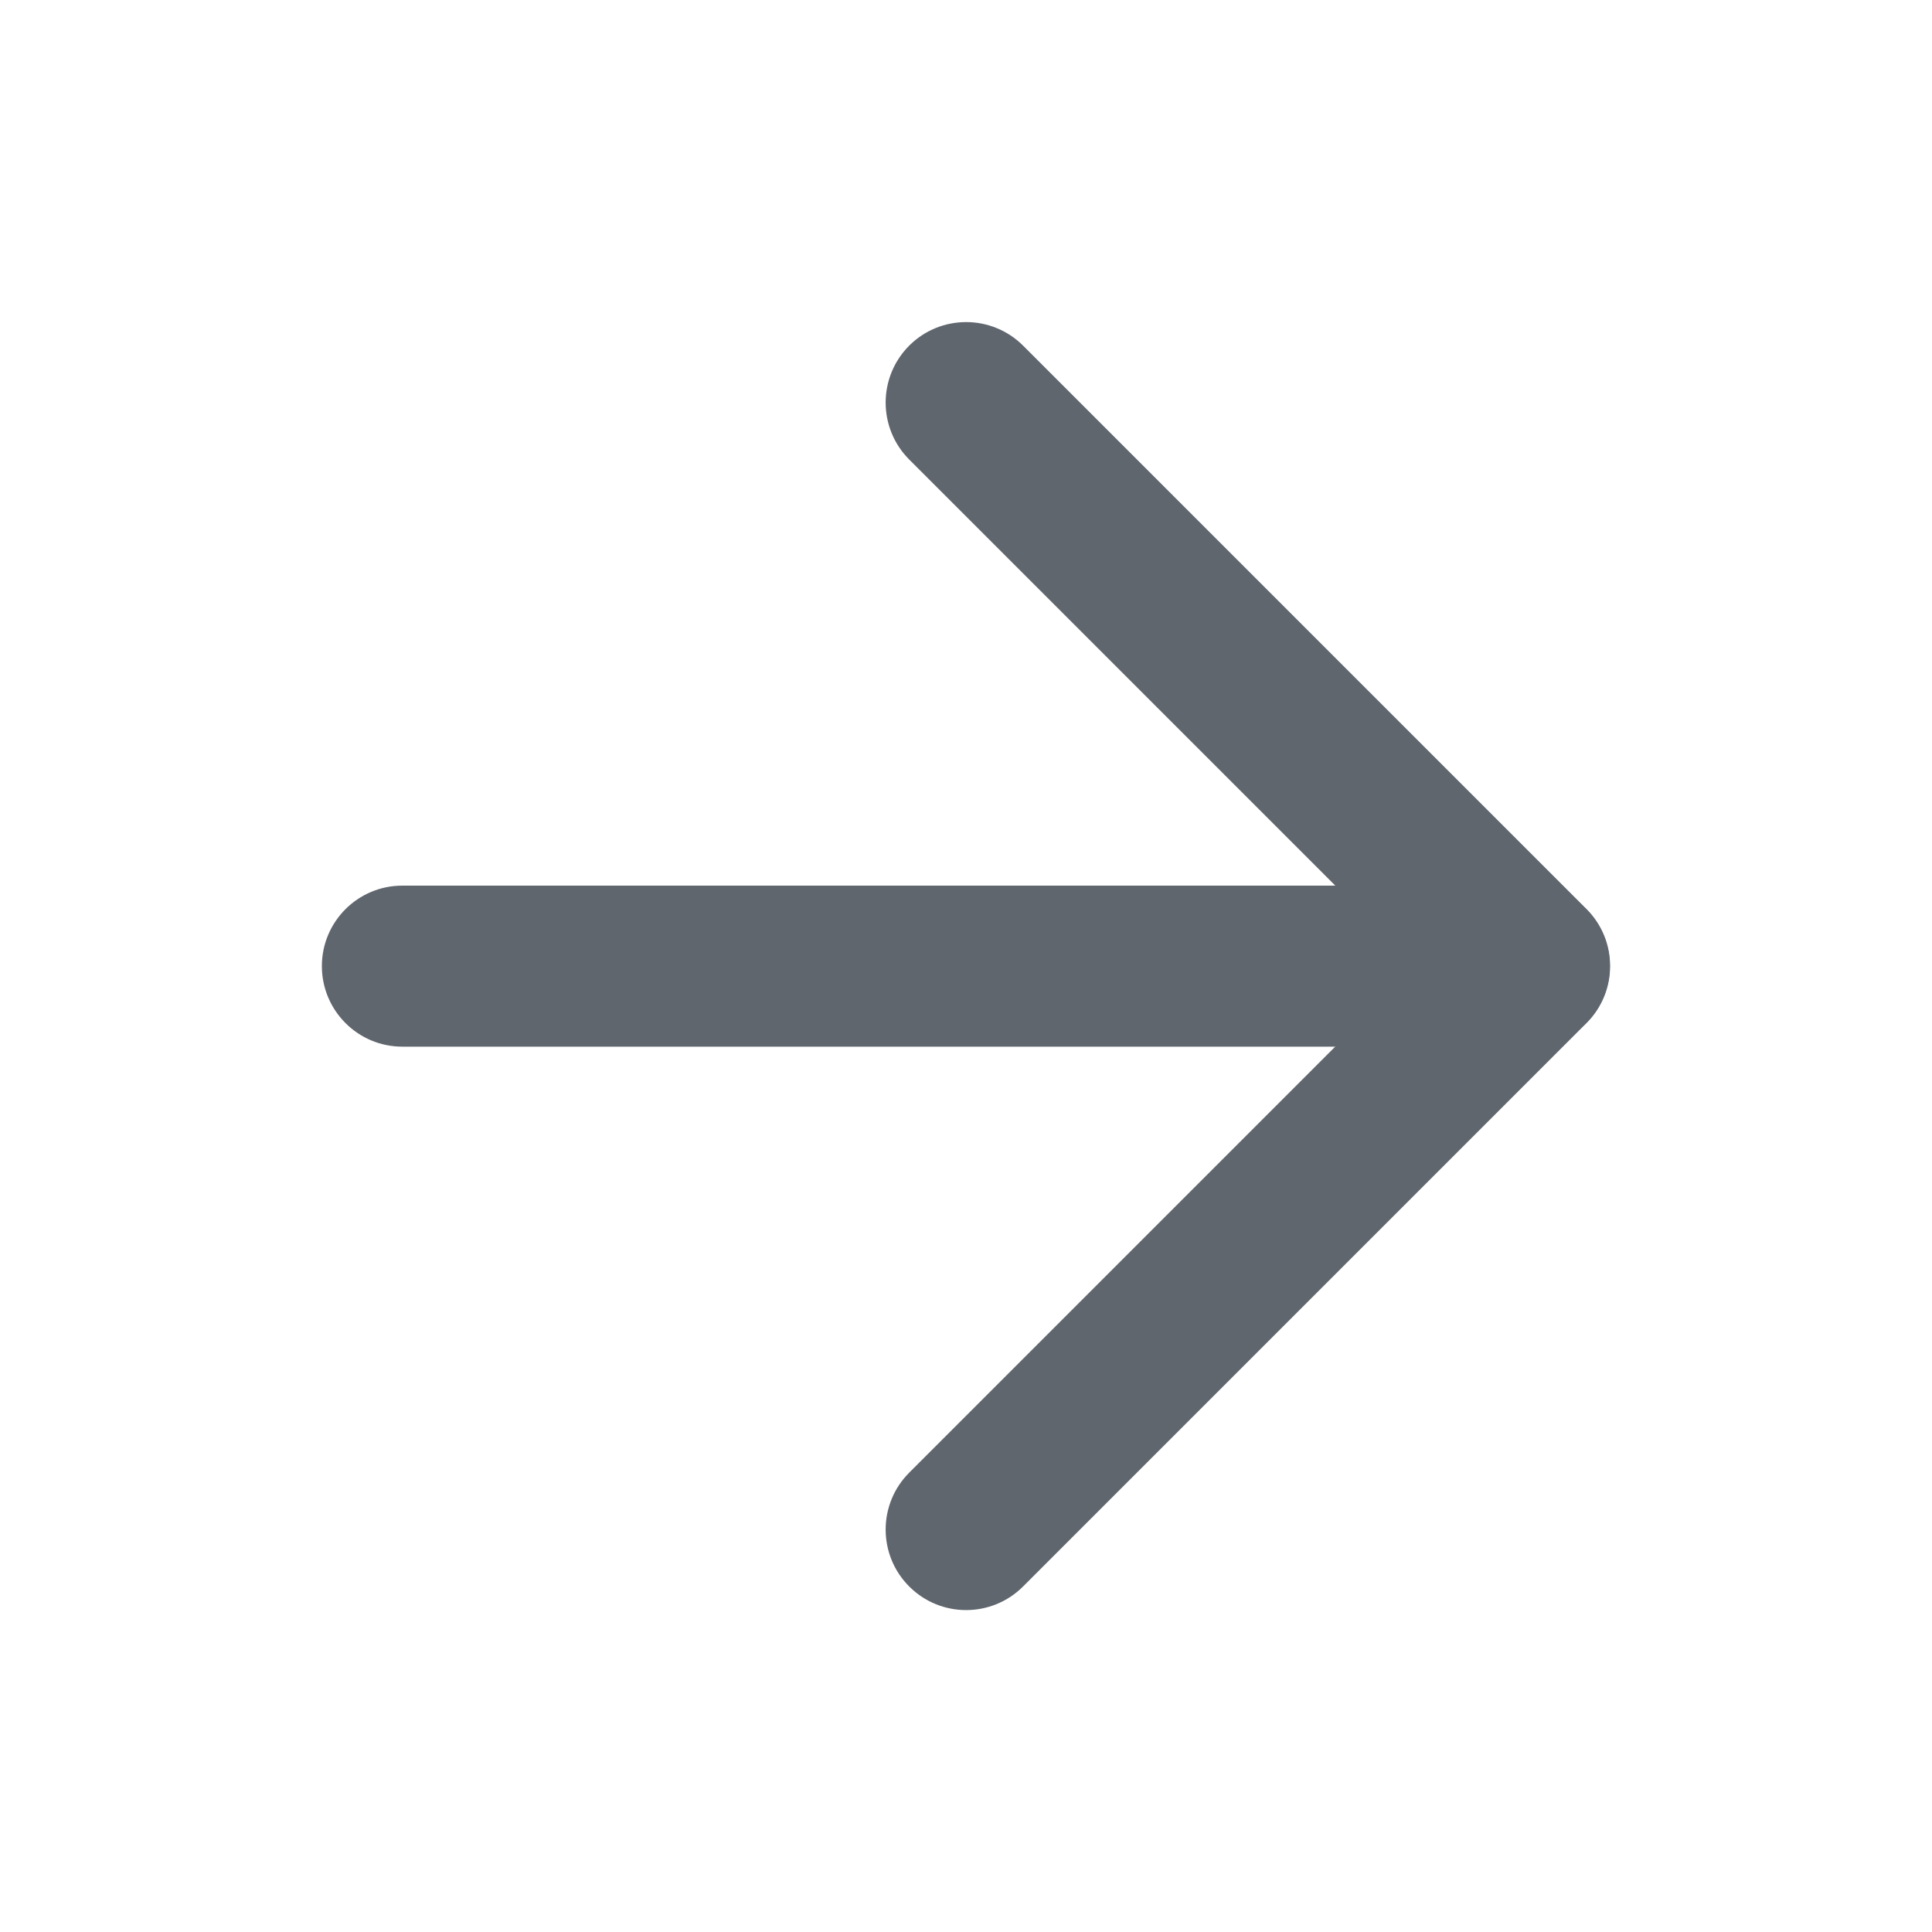 <svg width="20" height="20" viewBox="0 0 20 20" fill="none" xmlns="http://www.w3.org/2000/svg">
<path fill-rule="evenodd" clip-rule="evenodd" d="M3.332 10.001C3.332 9.541 3.705 9.168 4.165 9.168H15.832C16.292 9.168 16.665 9.541 16.665 10.001C16.665 10.461 16.292 10.835 15.832 10.835H4.165C3.705 10.835 3.332 10.461 3.332 10.001Z" fill="#60666E"/>
<path fill-rule="evenodd" clip-rule="evenodd" d="M9.412 3.578C9.737 3.253 10.265 3.253 10.591 3.578L16.424 9.411C16.749 9.737 16.749 10.264 16.424 10.59L10.591 16.423C10.265 16.749 9.737 16.749 9.412 16.423C9.087 16.098 9.087 15.57 9.412 15.245L14.656 10.001L9.412 4.757C9.087 4.431 9.087 3.904 9.412 3.578Z" fill="#60666E"/>
</svg>
